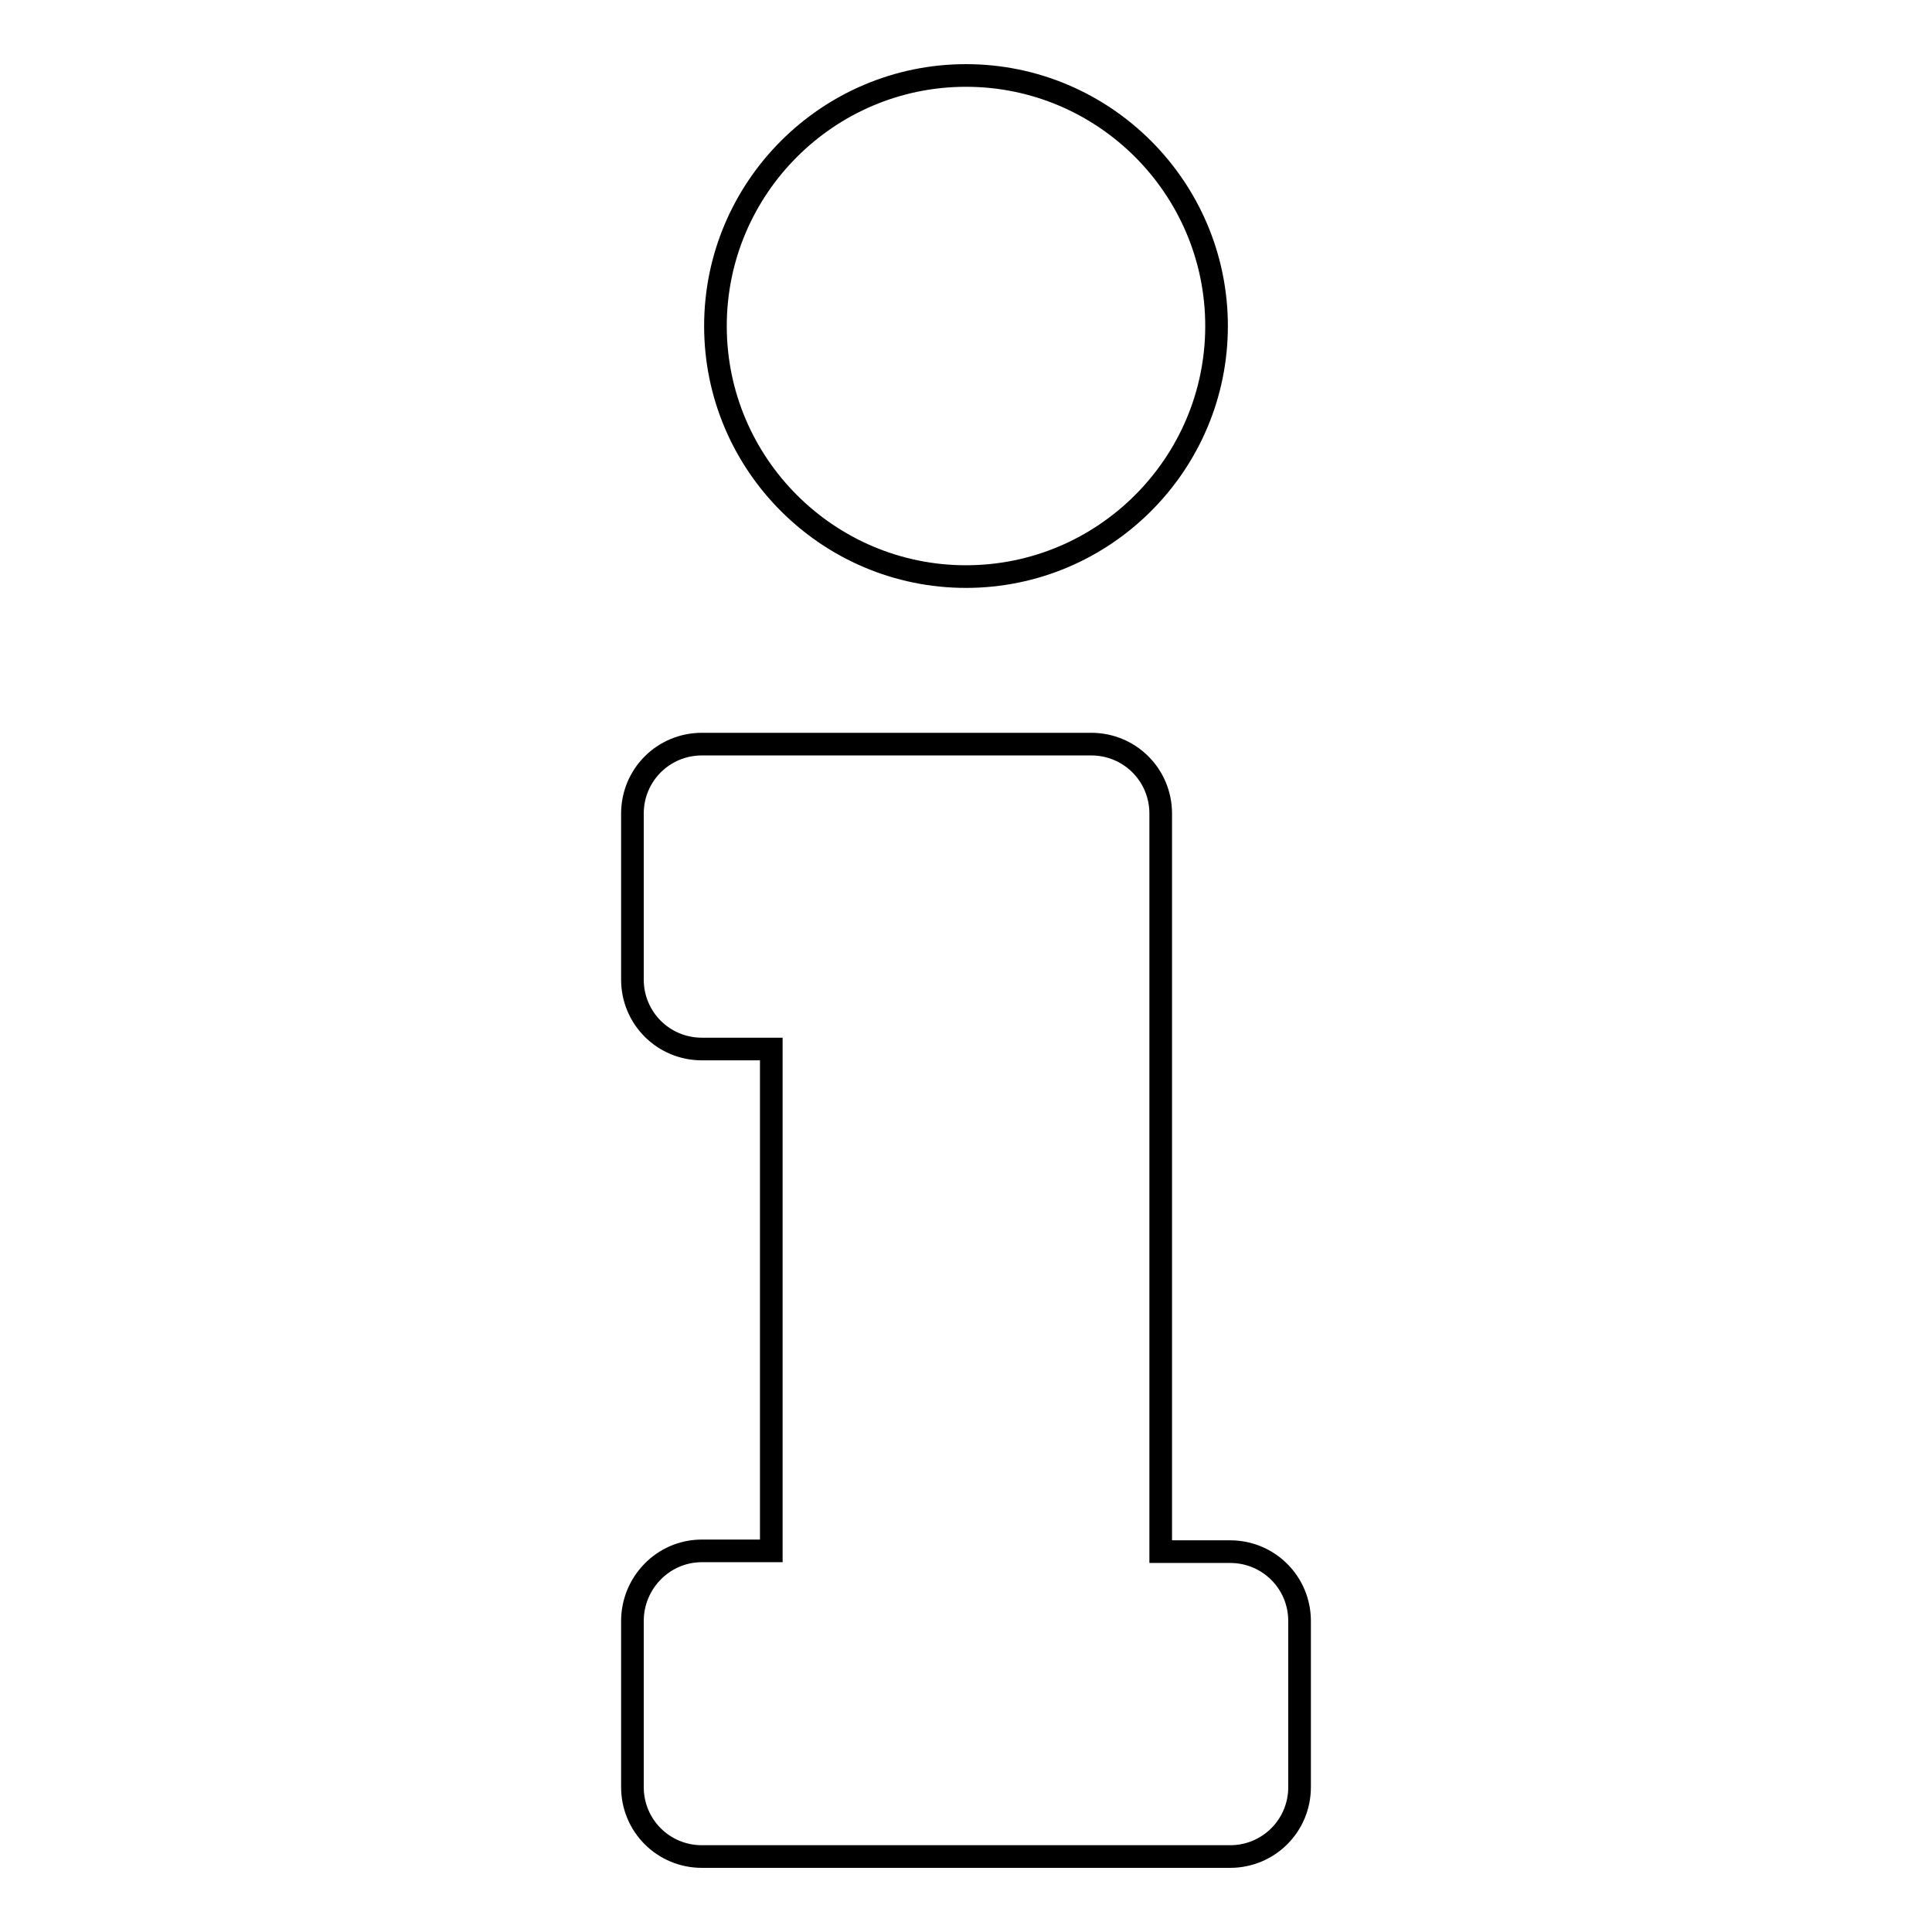 <?xml version="1.0" encoding="utf-8"?>
<!-- Svg Vector Icons : http://www.onlinewebfonts.com/icon -->
<!DOCTYPE svg PUBLIC "-//W3C//DTD SVG 1.1//EN" "http://www.w3.org/Graphics/SVG/1.1/DTD/svg11.dtd">
<svg version="1.1" xmlns="http://www.w3.org/2000/svg" xmlns:xlink="http://www.w3.org/1999/xlink" x="0px" y="0px" viewBox="0 0 256 256" enable-background="new 0 0 256 256" xml:space="preserve">
<g> <path stroke-width="3" fill-opacity="0" stroke="#000000"  d="M93,205.5h9.2V139H93c-5.1,0-9.2-4.1-9.2-9.2v-22c0-5.1,4.1-9.2,9.2-9.2h51.6c5.1,0,9.2,4.1,9.2,9.2v97.8 h9.2c5.1,0,9.2,4.1,9.2,9.2v22c0,5.1-4.1,9.2-9.2,9.2H93c-5.1,0-9.2-4.1-9.2-9.2v-22C83.8,209.7,87.9,205.5,93,205.5z M128,10 c-18.3,0-33.2,14.9-33.2,33.2s14.9,33.2,33.2,33.2s33.2-14.9,33.2-33.2S146.3,10,128,10z"/></g>
</svg>